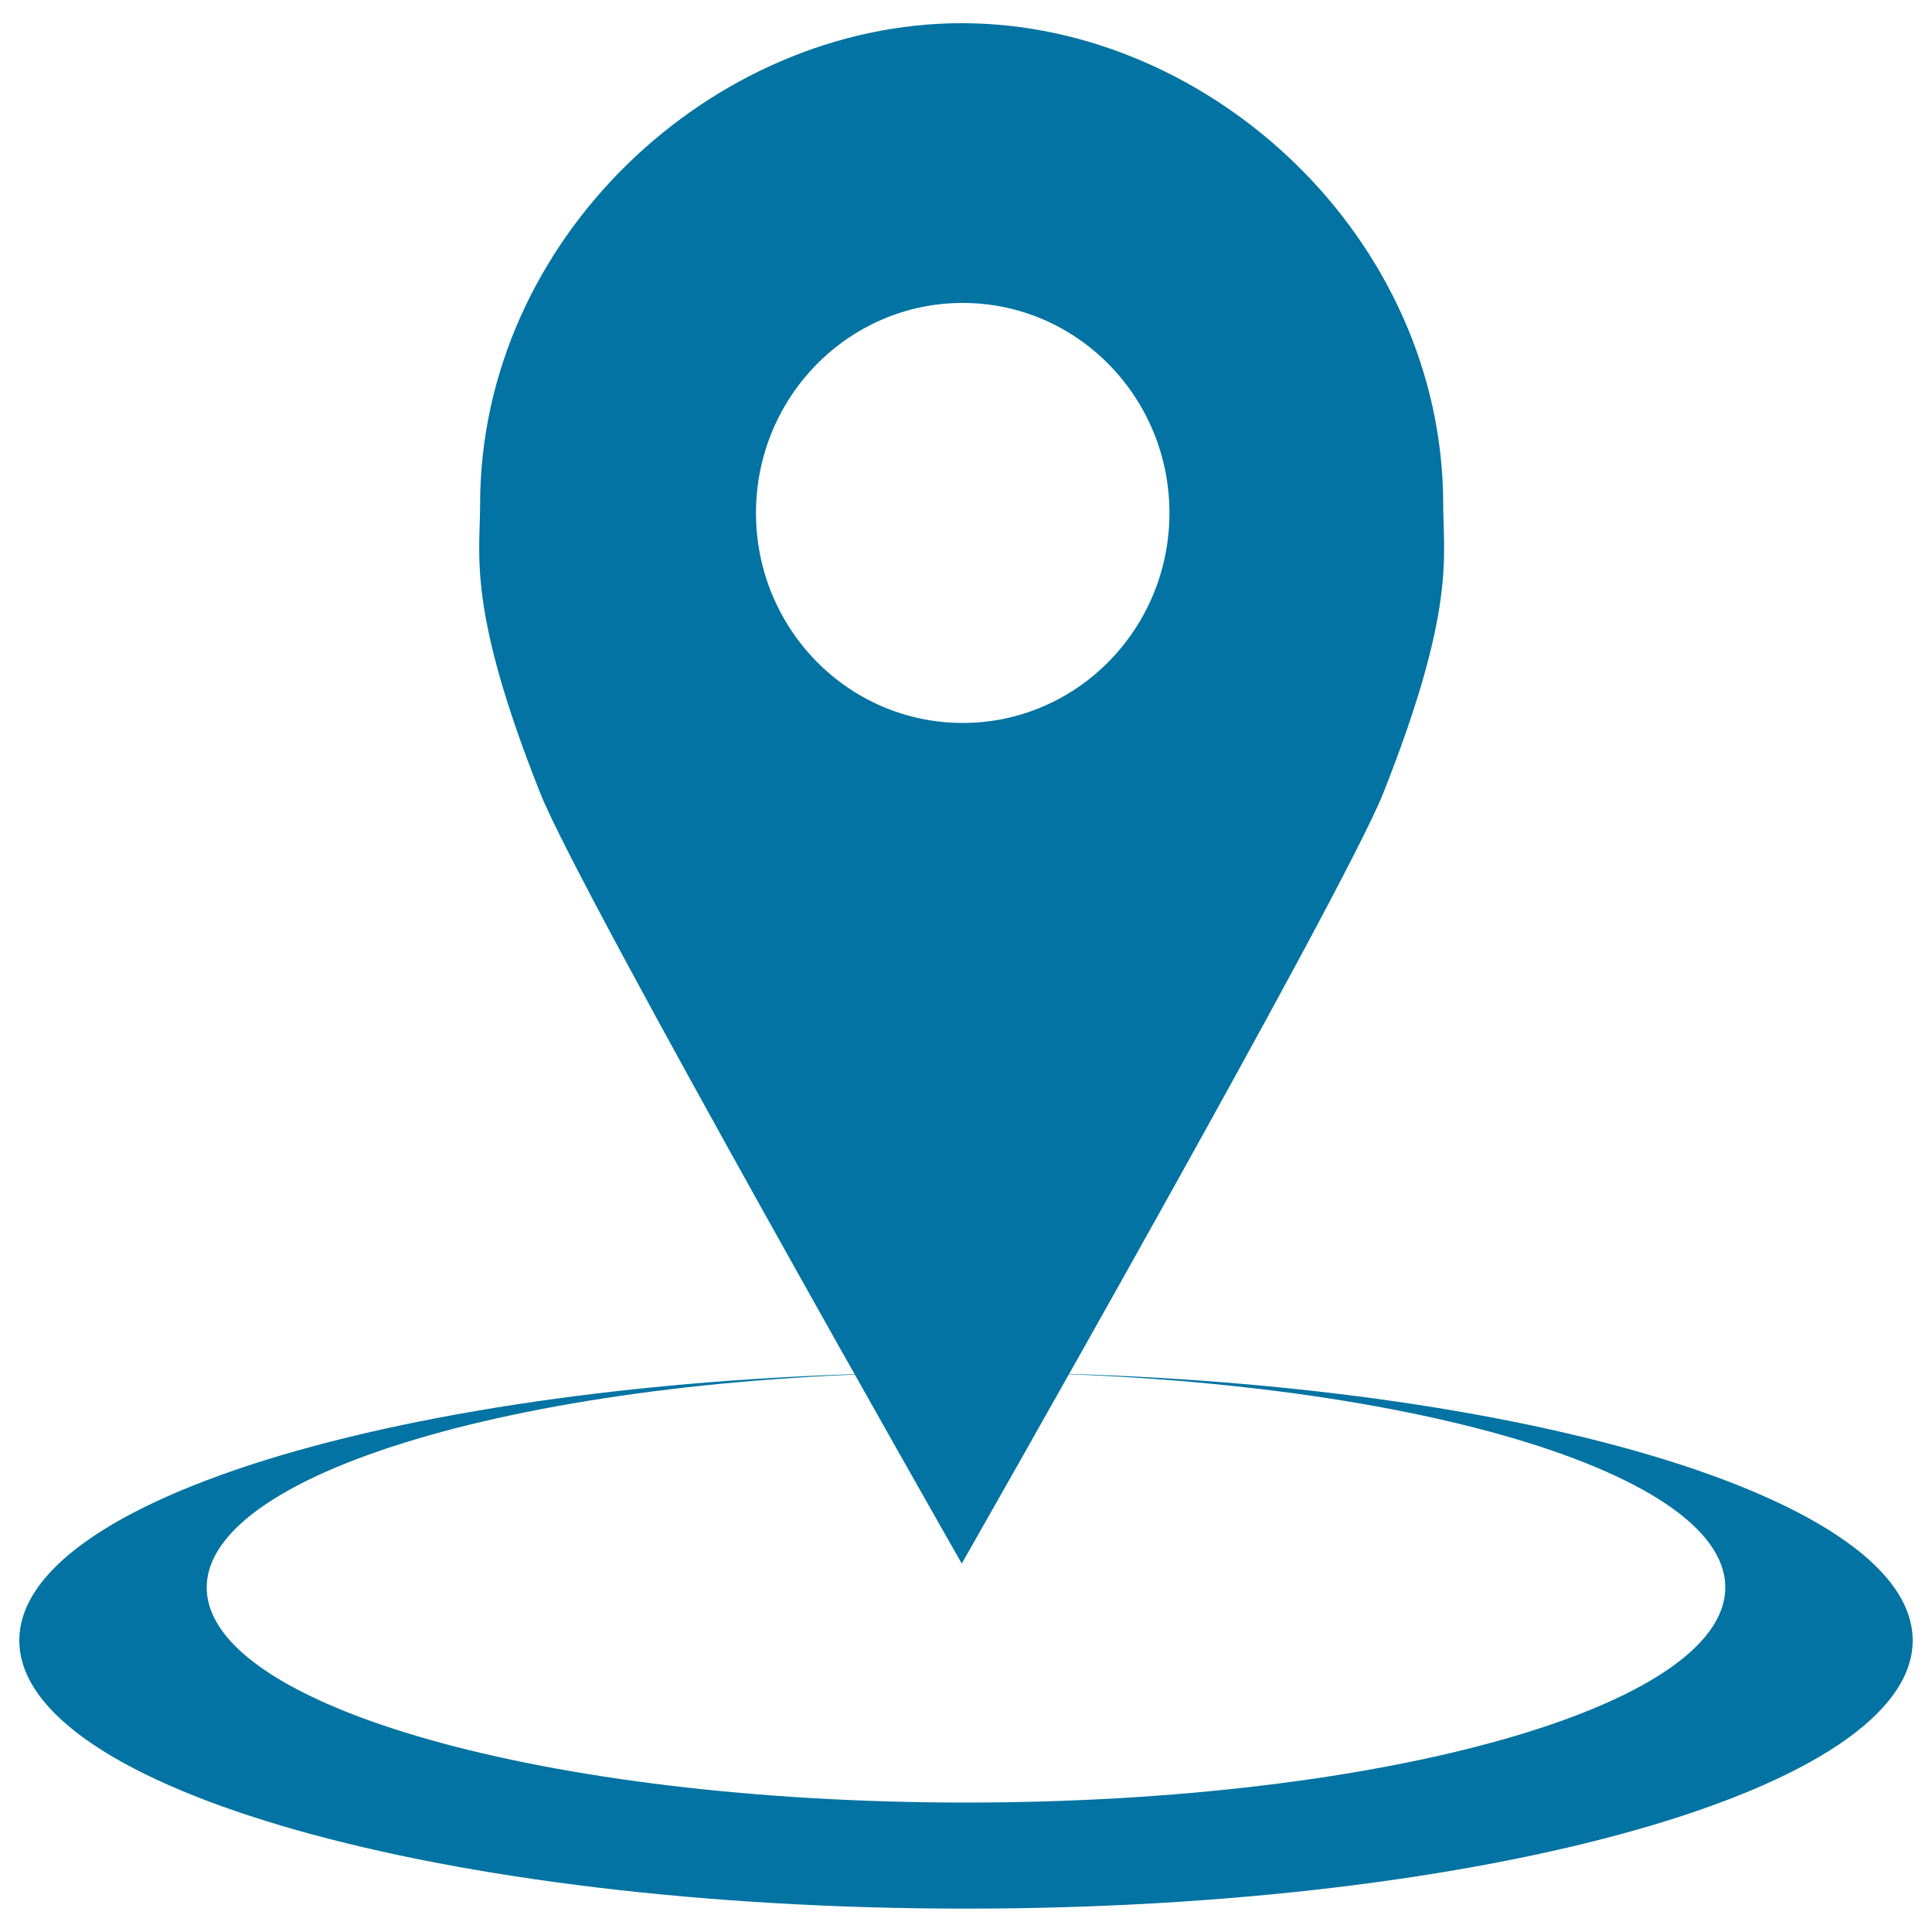 <svg xmlns="http://www.w3.org/2000/svg" viewBox="0 0 1000 1000" style="fill:#0273a2">
<title>Nearby SVG icon</title>
<path d="M500,710.3c217,0,393,49.8,393,111.3C893,883.1,717,933,500,933s-393-49.8-393-111.3C107,760.2,283,710.3,500,710.3c-270.6,0-490,62.1-490,138.8s219.4,138.8,490,138.8c270.6,0,490-62.1,490-138.8C990,772.5,770.6,710.3,500,710.3z"/><path d="M747,261.2c0-137.6-120.2-249.2-249.2-249.2c-129.1,0-249.3,111.6-249.3,249.2c0,26.3-6.8,54,31.2,149.5c20.7,52.1,218.1,398.6,218.1,398.6s196.7-345,218.1-398.6C753.8,315.2,747,287.6,747,261.2z M498.3,374.2c-59.1,0-107-48.6-107-108.7c0-60,47.9-108.7,107-108.7c59.1,0,107,48.7,107,108.7C605.3,325.5,557.4,374.2,498.3,374.2z"/>
</svg>
